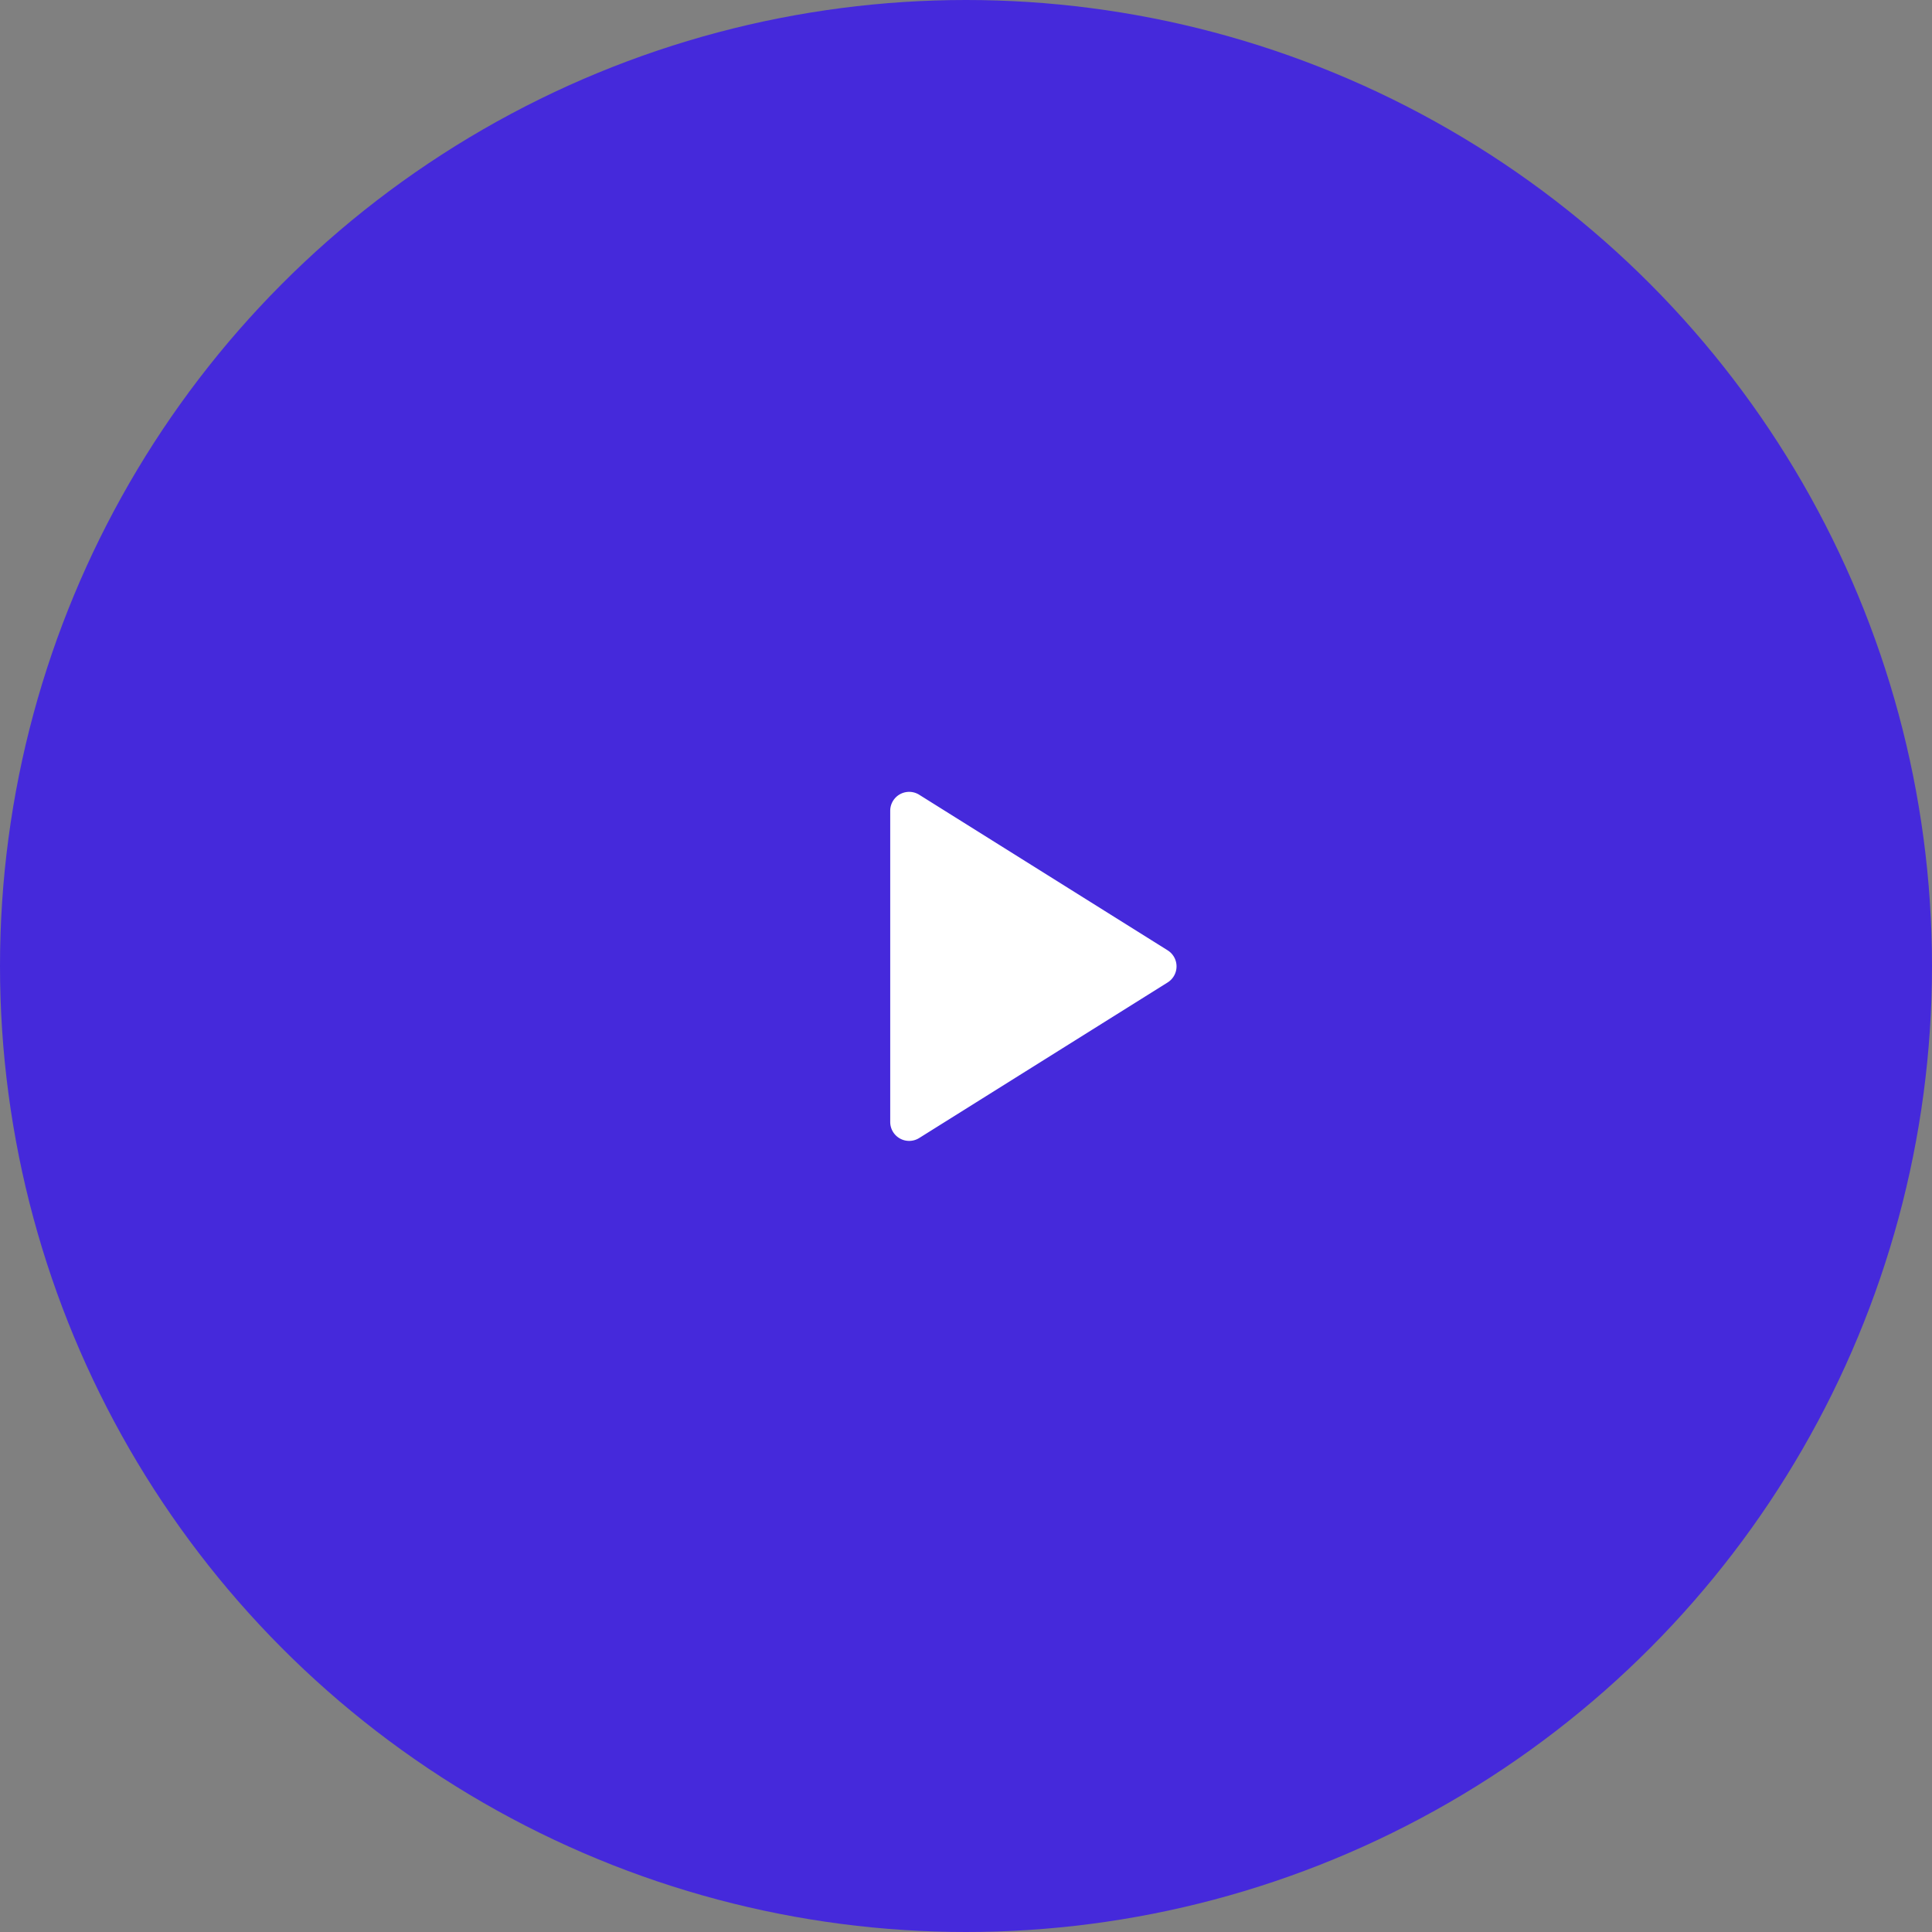 <svg xmlns="http://www.w3.org/2000/svg" width="102" height="102" fill="none"><rect width="100%" height="100%" fill="#808080" stroke="none"/><circle cx="51" cy="51" r="51" fill="#4529db"/><path fill="#fff" d="M61.647 50.173 48.53 41.959a1 1 0 0 0-1.531.847v16.428a1 1 0 0 0 1.53.848l13.117-8.214a1 1 0 0 0 0-1.695Z"/></svg>